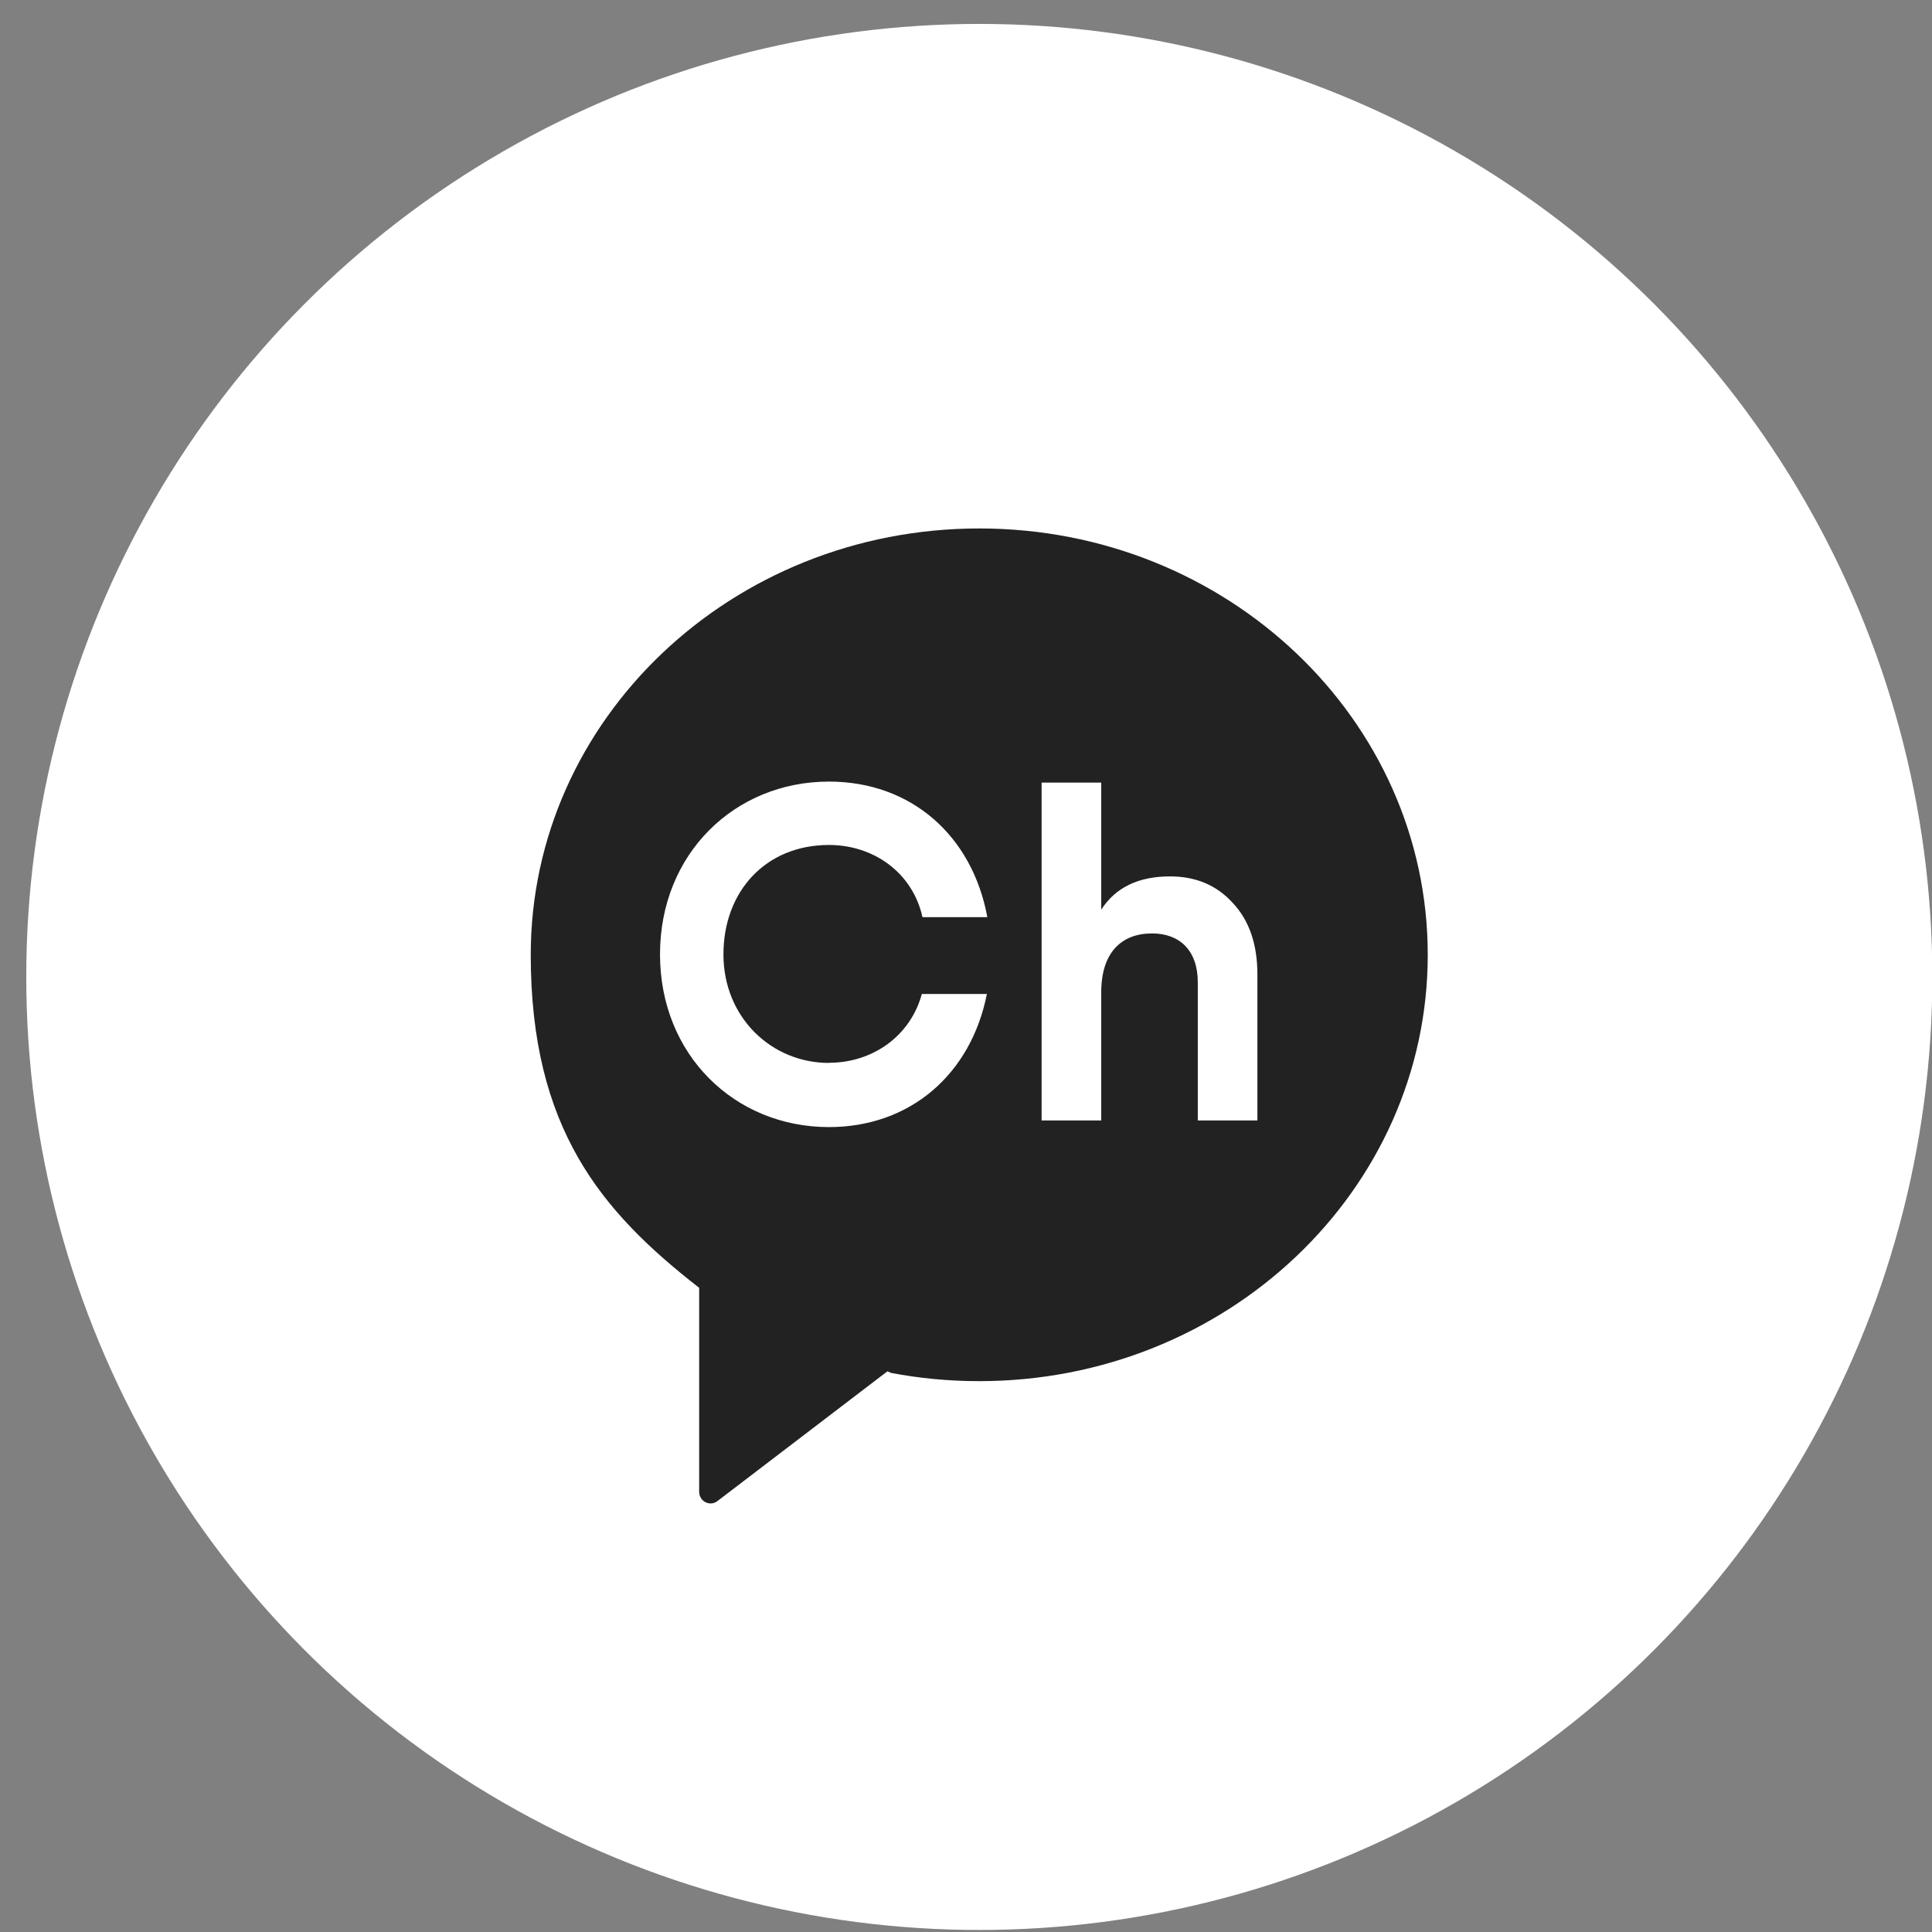 <svg width="42" height="42" viewBox="0 0 42 42" fill="none" xmlns="http://www.w3.org/2000/svg">
<rect x="0" y="0" width="42" height="42" fill="#808080" stroke="none"/>
<circle cx="21.289" cy="21.238" r="20.718" fill="white"/>
<path d="M21.289 11.488C15.904 11.488 11.538 15.638 11.538 20.757C11.538 24.537 13.078 26.342 15.188 27.987L15.199 27.992V32.429C15.199 32.638 15.431 32.758 15.595 32.633L19.292 29.811L19.371 29.846C19.991 29.964 20.632 30.025 21.287 30.025C26.672 30.025 31.038 25.876 31.038 20.757C31.038 15.638 26.674 11.488 21.289 11.488ZM18.02 23.104C18.976 23.104 19.794 22.517 20.04 21.608H21.454C21.109 23.355 19.784 24.502 18.021 24.502C15.972 24.502 14.348 22.932 14.348 20.746C14.348 18.561 15.972 16.991 18.021 16.991C19.803 16.991 21.135 18.16 21.464 19.938H20.054C19.839 18.971 18.994 18.369 18.021 18.369C16.644 18.369 15.727 19.379 15.727 20.748C15.727 22.117 16.77 23.107 18.021 23.107M27.335 24.358H26.039V21.355C26.039 20.664 25.647 20.292 25.044 20.292C24.372 20.292 23.94 20.715 23.94 21.571V24.358H22.644V17.013H23.94V19.775C24.252 19.29 24.753 19.052 25.436 19.052C25.989 19.052 26.441 19.239 26.792 19.621C27.153 20.002 27.335 20.518 27.335 21.19V24.358Z" fill="#222222"/>
</svg>
